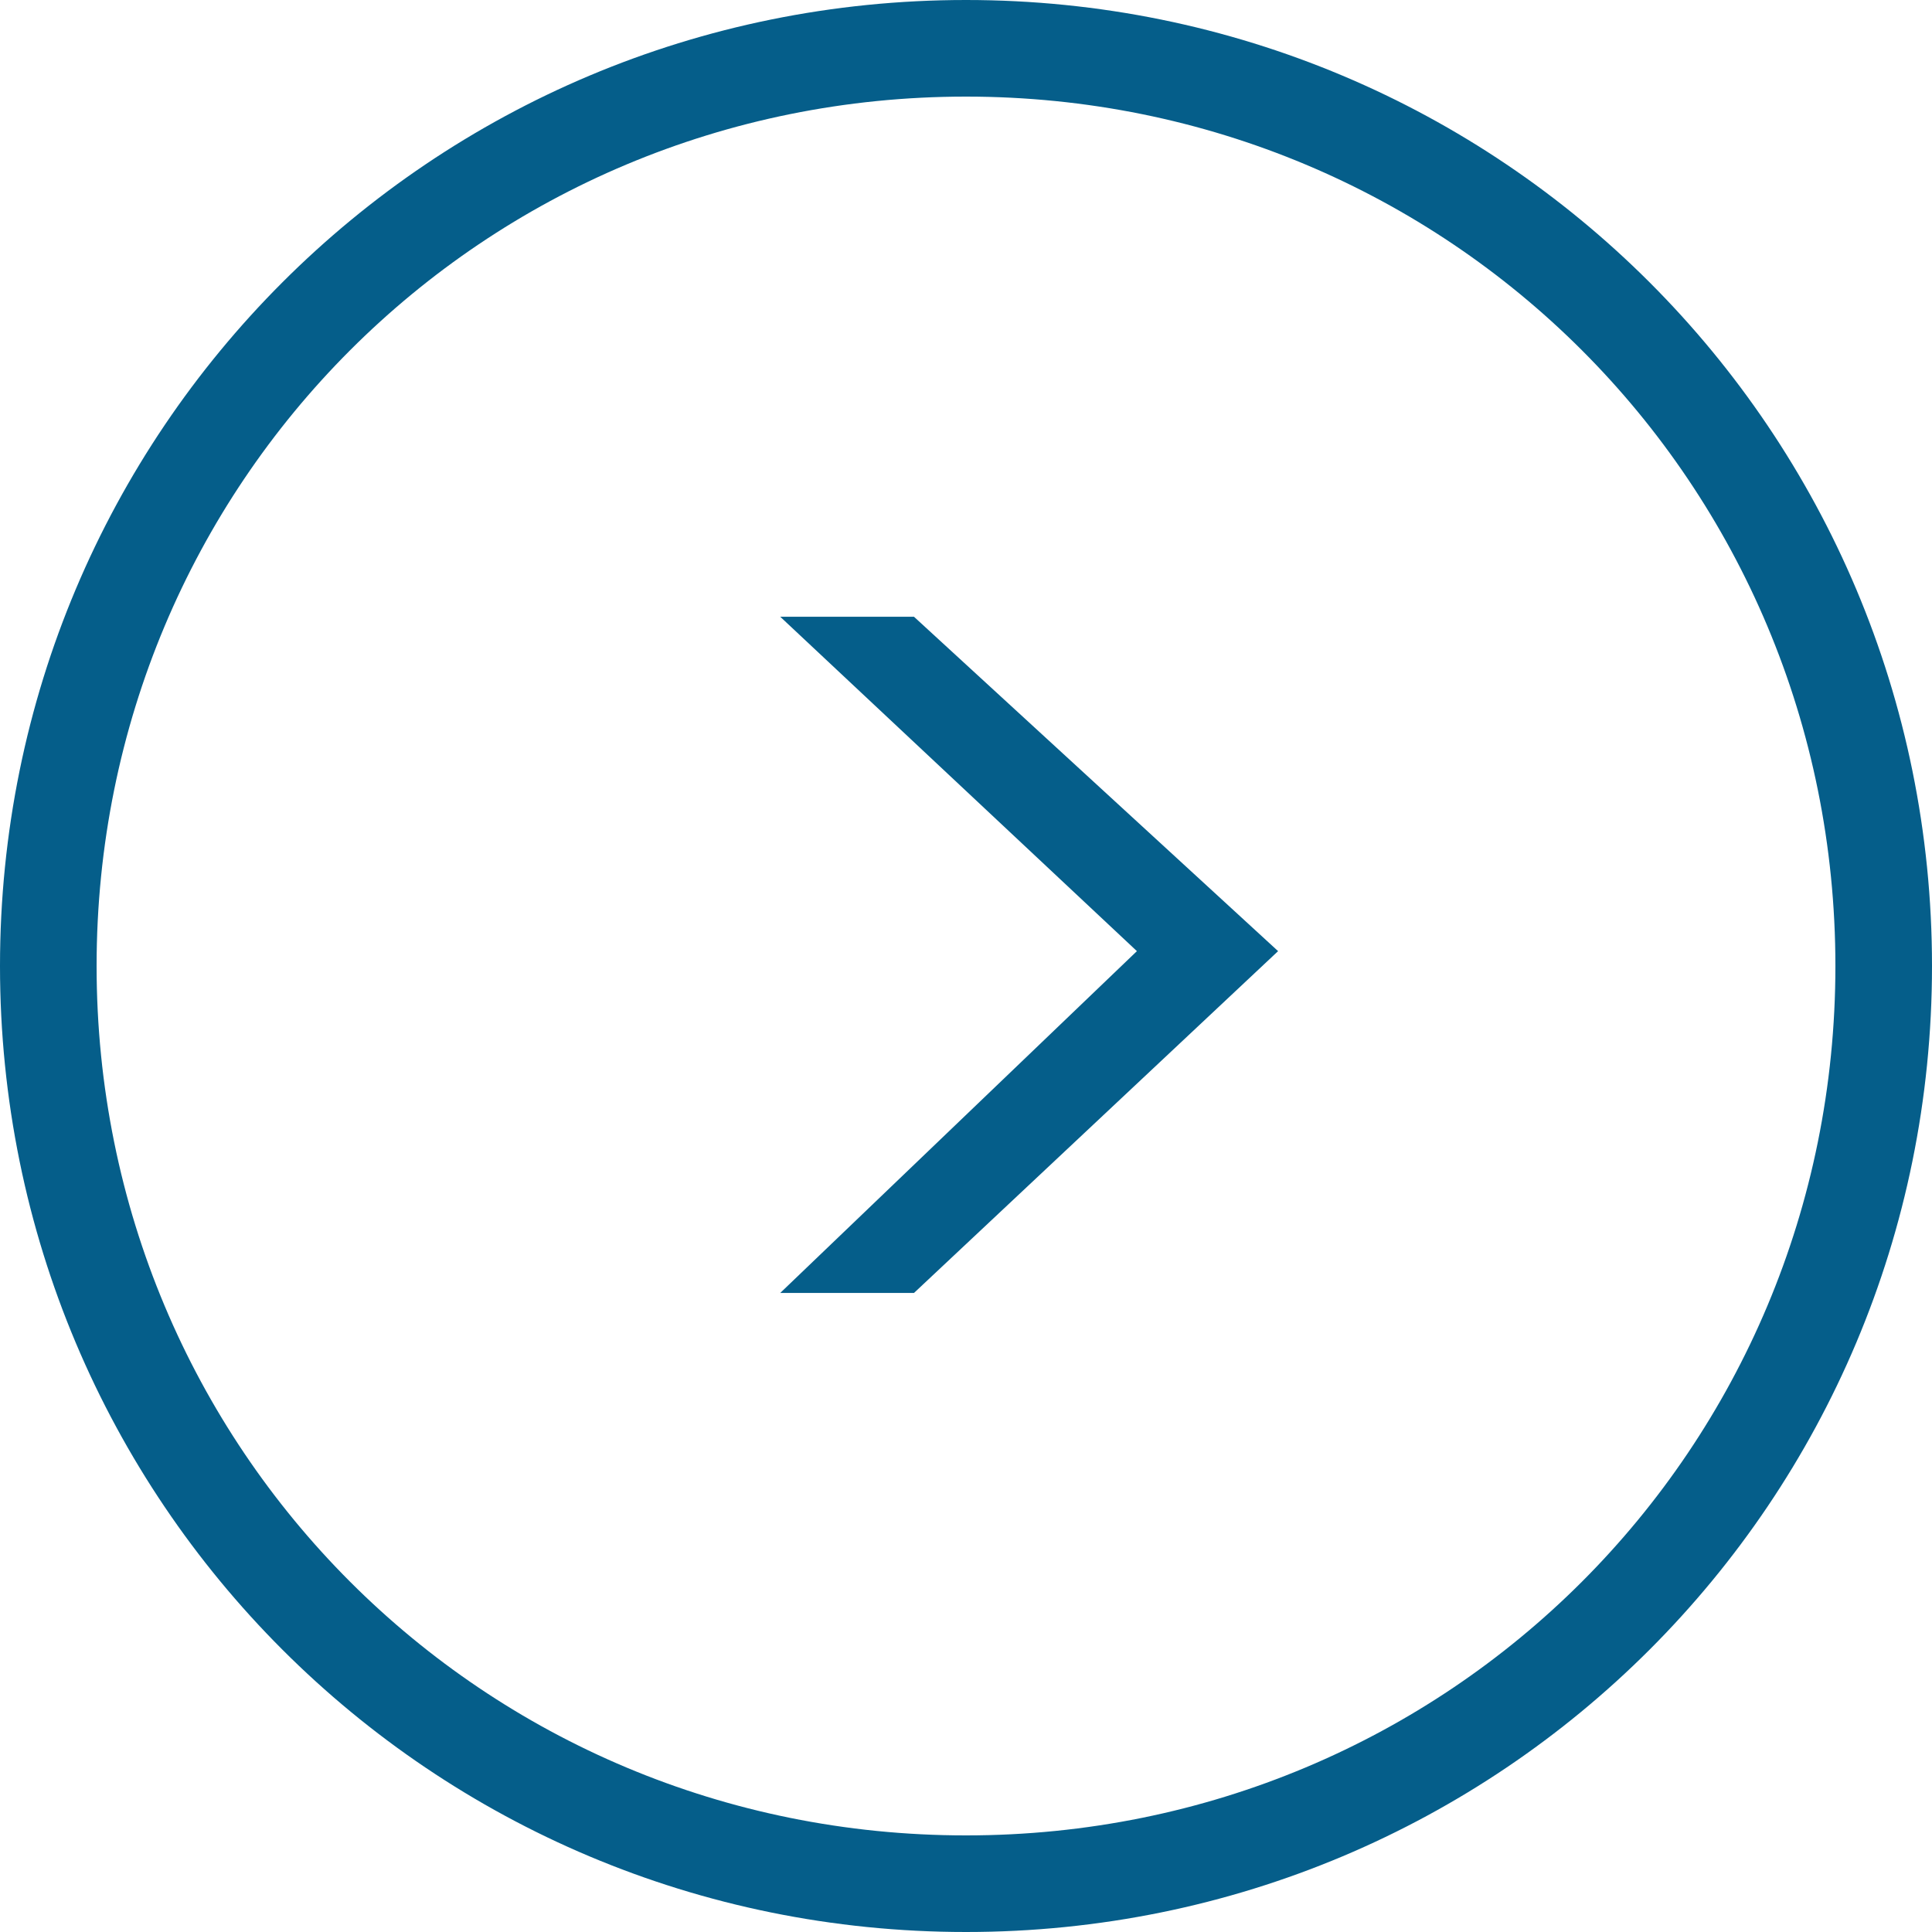 <?xml version="1.0" encoding="utf-8"?>
<!-- Generator: Adobe Illustrator 26.3.1, SVG Export Plug-In . SVG Version: 6.00 Build 0)  -->
<svg version="1.1" id="レイヤー_1" xmlns="http://www.w3.org/2000/svg" xmlns:xlink="http://www.w3.org/1999/xlink" x="0px"
	 y="0px" viewBox="0 0 26 26" style="enable-background:new 0 0 26 26;" xml:space="preserve">
<style type="text/css">
	.st0{fill:#055E8A;}
</style>
<g>
	<polygon class="st0" points="10.5,8.3 15.3,12.8 10.5,17.4 12.3,17.4 17.2,12.8 12.3,8.3 	"/>
	<path class="st0" d="M13,0C5.8,0,0,5.8,0,13s5.8,13,13,13s13-5.8,13-13S20.2,0,13,0z M13,24.7C6.5,24.7,1.3,19.5,1.3,13
		S6.5,1.3,13,1.3S24.7,6.5,24.7,13S19.5,24.7,13,24.7z"/>
</g>
</svg>
